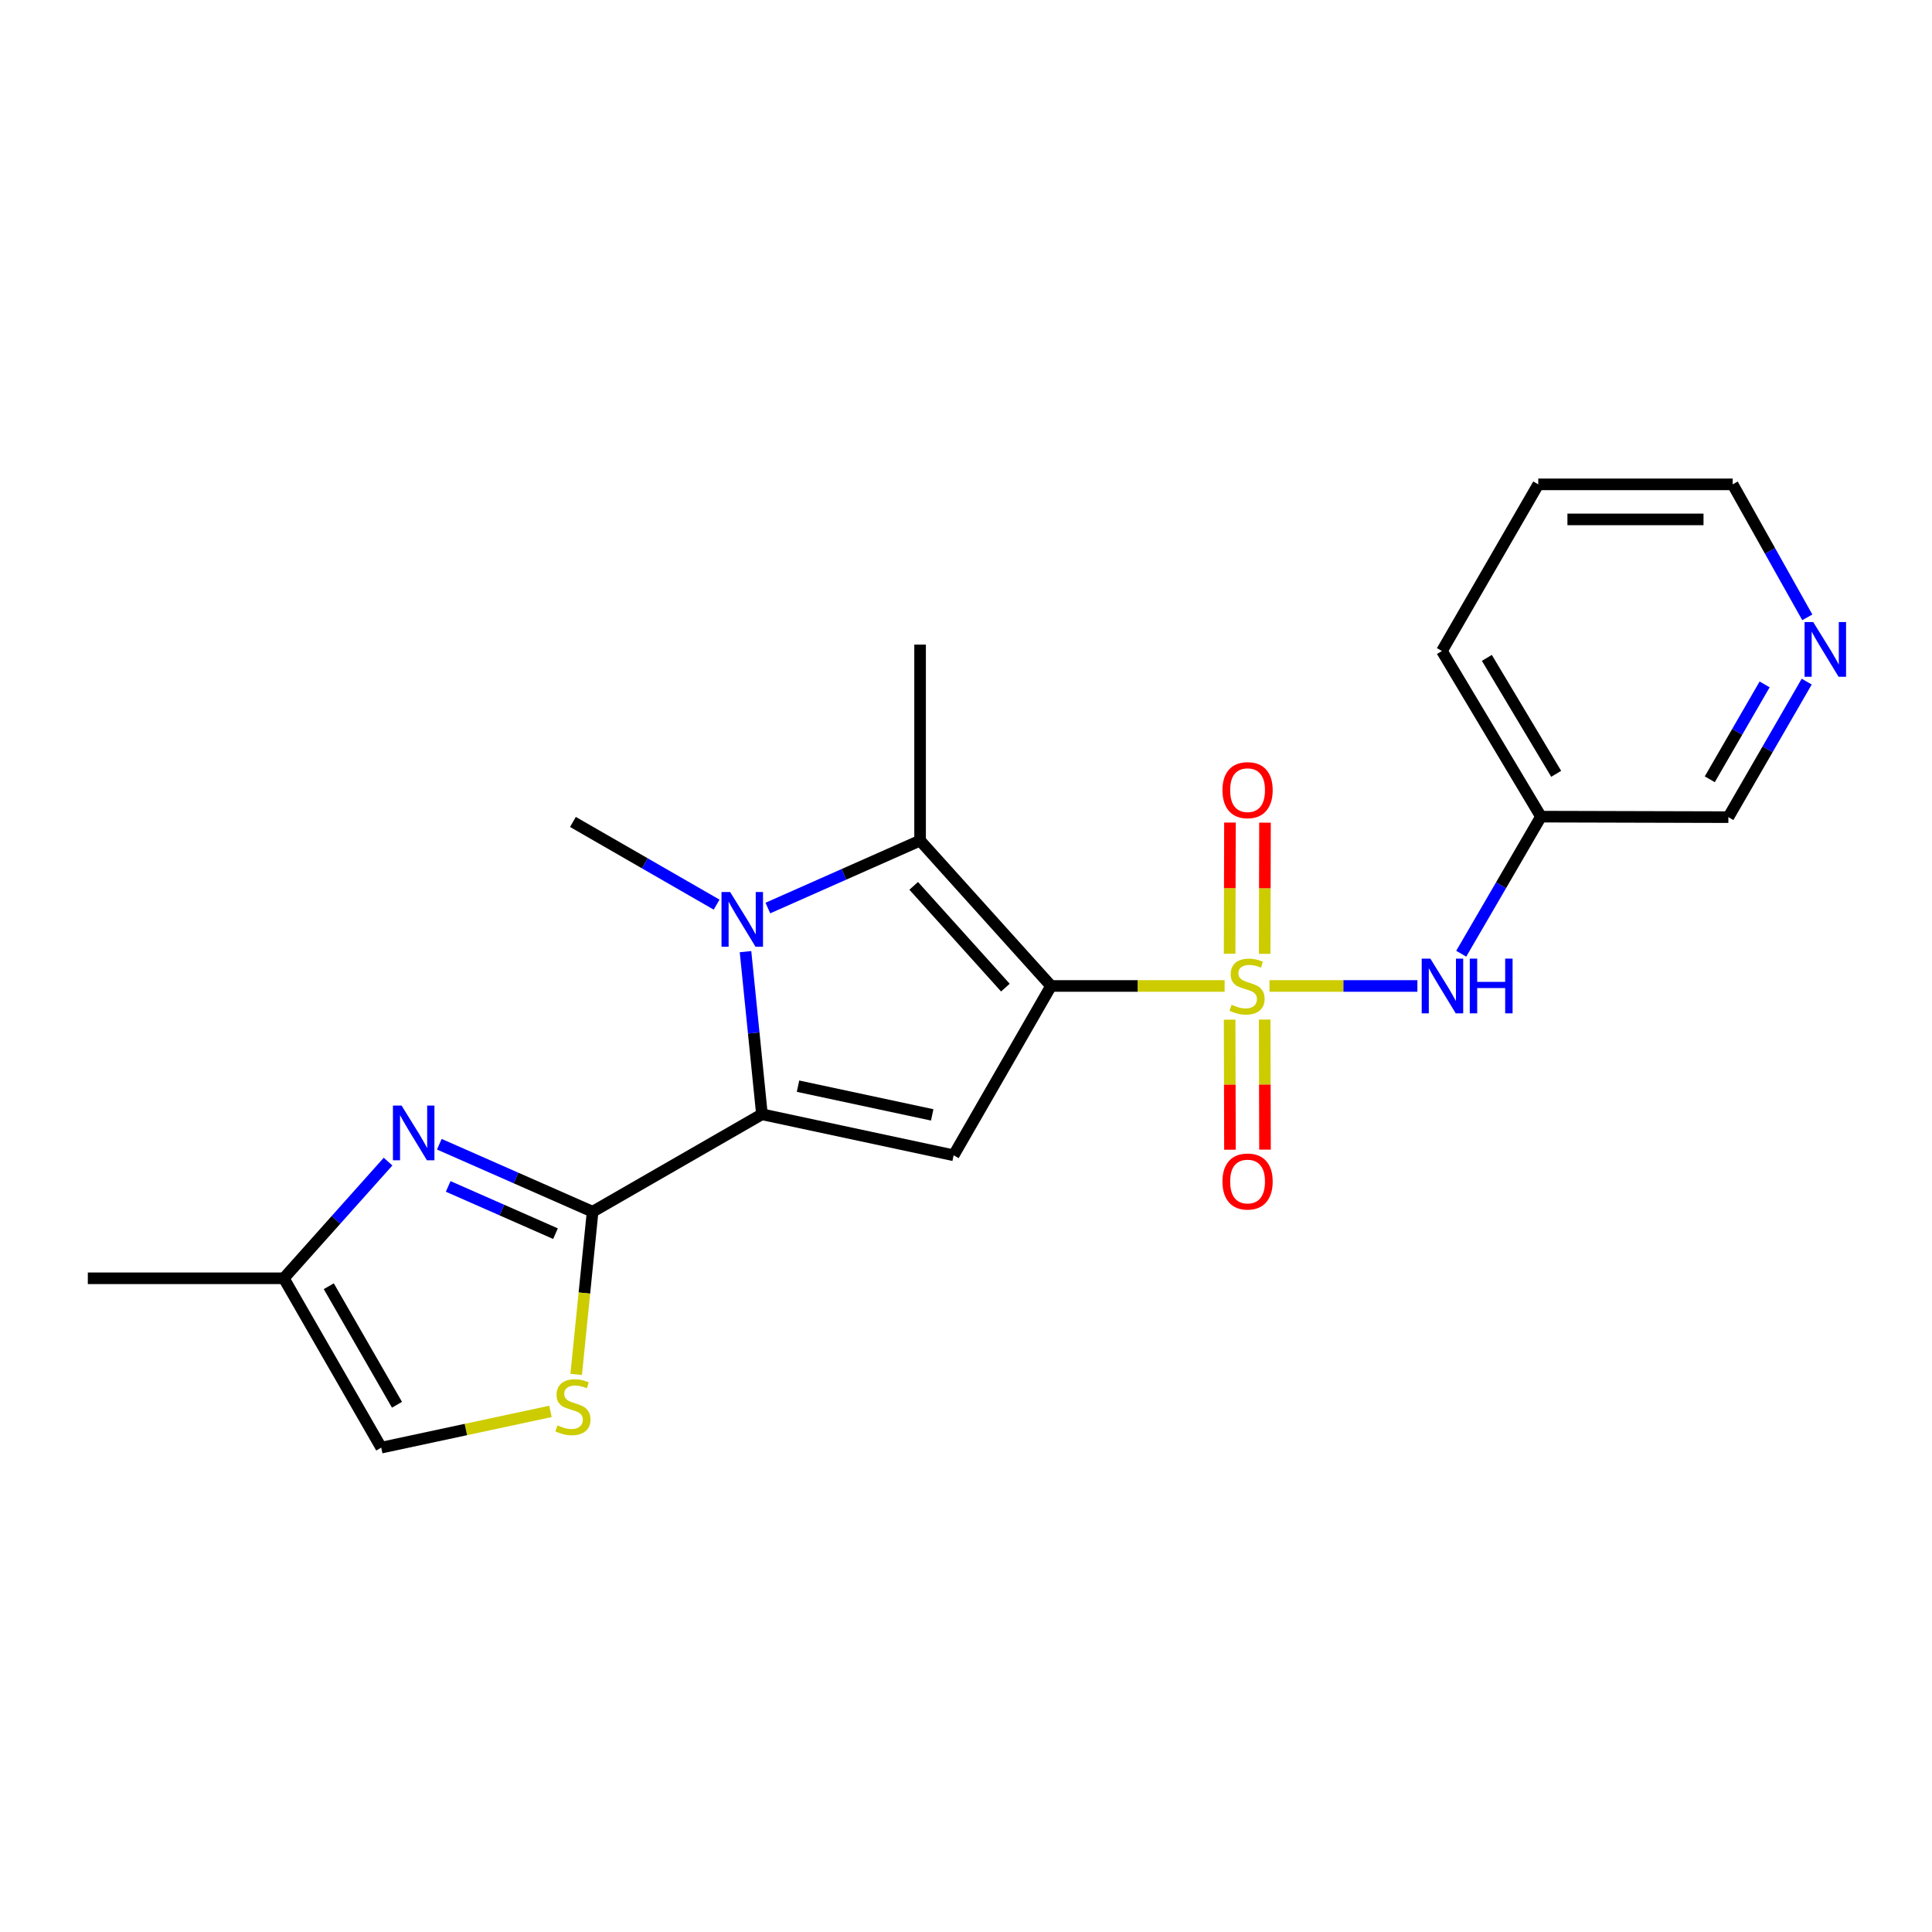 <?xml version='1.0' encoding='iso-8859-1'?>
<svg version='1.1' baseProfile='full'
              xmlns='http://www.w3.org/2000/svg'
                      xmlns:rdkit='http://www.rdkit.org/xml'
                      xmlns:xlink='http://www.w3.org/1999/xlink'
                  xml:space='preserve'
width='1000px' height='1000px' viewBox='0 0 1000 1000'>
<!-- END OF HEADER -->
<rect style='opacity:1.0;fill:#FFFFFF;stroke:none' width='1000' height='1000' x='0' y='0'> </rect>
<path class='bond-0' d='M 544.029,510.338 L 588.945,510.338' style='fill:none;fill-rule:evenodd;stroke:#000000;stroke-width:6px;stroke-linecap:butt;stroke-linejoin:miter;stroke-opacity:1' />
<path class='bond-0' d='M 588.945,510.338 L 633.861,510.338' style='fill:none;fill-rule:evenodd;stroke:#CCCC00;stroke-width:6px;stroke-linecap:butt;stroke-linejoin:miter;stroke-opacity:1' />
<path class='bond-3' d='M 544.029,510.338 L 493.597,597.982' style='fill:none;fill-rule:evenodd;stroke:#000000;stroke-width:6px;stroke-linecap:butt;stroke-linejoin:miter;stroke-opacity:1' />
<path class='bond-4' d='M 544.029,510.338 L 476.236,435.089' style='fill:none;fill-rule:evenodd;stroke:#000000;stroke-width:6px;stroke-linecap:butt;stroke-linejoin:miter;stroke-opacity:1' />
<path class='bond-4' d='M 520.385,511.191 L 472.93,458.516' style='fill:none;fill-rule:evenodd;stroke:#000000;stroke-width:6px;stroke-linecap:butt;stroke-linejoin:miter;stroke-opacity:1' />
<path class='bond-8' d='M 657.085,510.338 L 695.36,510.338' style='fill:none;fill-rule:evenodd;stroke:#CCCC00;stroke-width:6px;stroke-linecap:butt;stroke-linejoin:miter;stroke-opacity:1' />
<path class='bond-8' d='M 695.36,510.338 L 733.634,510.338' style='fill:none;fill-rule:evenodd;stroke:#0000FF;stroke-width:6px;stroke-linecap:butt;stroke-linejoin:miter;stroke-opacity:1' />
<path class='bond-10' d='M 654.589,493.706 L 654.676,459.755' style='fill:none;fill-rule:evenodd;stroke:#CCCC00;stroke-width:6px;stroke-linecap:butt;stroke-linejoin:miter;stroke-opacity:1' />
<path class='bond-10' d='M 654.676,459.755 L 654.764,425.803' style='fill:none;fill-rule:evenodd;stroke:#FF0000;stroke-width:6px;stroke-linecap:butt;stroke-linejoin:miter;stroke-opacity:1' />
<path class='bond-10' d='M 636.451,493.659 L 636.539,459.708' style='fill:none;fill-rule:evenodd;stroke:#CCCC00;stroke-width:6px;stroke-linecap:butt;stroke-linejoin:miter;stroke-opacity:1' />
<path class='bond-10' d='M 636.539,459.708 L 636.627,425.756' style='fill:none;fill-rule:evenodd;stroke:#FF0000;stroke-width:6px;stroke-linecap:butt;stroke-linejoin:miter;stroke-opacity:1' />
<path class='bond-11' d='M 636.454,527.77 L 636.541,561.427' style='fill:none;fill-rule:evenodd;stroke:#CCCC00;stroke-width:6px;stroke-linecap:butt;stroke-linejoin:miter;stroke-opacity:1' />
<path class='bond-11' d='M 636.541,561.427 L 636.628,595.084' style='fill:none;fill-rule:evenodd;stroke:#FF0000;stroke-width:6px;stroke-linecap:butt;stroke-linejoin:miter;stroke-opacity:1' />
<path class='bond-11' d='M 654.591,527.723 L 654.678,561.38' style='fill:none;fill-rule:evenodd;stroke:#CCCC00;stroke-width:6px;stroke-linecap:butt;stroke-linejoin:miter;stroke-opacity:1' />
<path class='bond-11' d='M 654.678,561.38 L 654.765,595.037' style='fill:none;fill-rule:evenodd;stroke:#FF0000;stroke-width:6px;stroke-linecap:butt;stroke-linejoin:miter;stroke-opacity:1' />
<path class='bond-1' d='M 394.376,576.751 L 493.597,597.982' style='fill:none;fill-rule:evenodd;stroke:#000000;stroke-width:6px;stroke-linecap:butt;stroke-linejoin:miter;stroke-opacity:1' />
<path class='bond-1' d='M 413.054,562.2 L 482.509,577.061' style='fill:none;fill-rule:evenodd;stroke:#000000;stroke-width:6px;stroke-linecap:butt;stroke-linejoin:miter;stroke-opacity:1' />
<path class='bond-5' d='M 394.376,576.751 L 306.733,627.183' style='fill:none;fill-rule:evenodd;stroke:#000000;stroke-width:6px;stroke-linecap:butt;stroke-linejoin:miter;stroke-opacity:1' />
<path class='bond-22' d='M 394.376,576.751 L 390.125,534.662' style='fill:none;fill-rule:evenodd;stroke:#000000;stroke-width:6px;stroke-linecap:butt;stroke-linejoin:miter;stroke-opacity:1' />
<path class='bond-22' d='M 390.125,534.662 L 385.875,492.572' style='fill:none;fill-rule:evenodd;stroke:#0000FF;stroke-width:6px;stroke-linecap:butt;stroke-linejoin:miter;stroke-opacity:1' />
<path class='bond-2' d='M 397.446,470.003 L 436.841,452.546' style='fill:none;fill-rule:evenodd;stroke:#0000FF;stroke-width:6px;stroke-linecap:butt;stroke-linejoin:miter;stroke-opacity:1' />
<path class='bond-2' d='M 436.841,452.546 L 476.236,435.089' style='fill:none;fill-rule:evenodd;stroke:#000000;stroke-width:6px;stroke-linecap:butt;stroke-linejoin:miter;stroke-opacity:1' />
<path class='bond-15' d='M 370.921,468.241 L 333.733,446.838' style='fill:none;fill-rule:evenodd;stroke:#0000FF;stroke-width:6px;stroke-linecap:butt;stroke-linejoin:miter;stroke-opacity:1' />
<path class='bond-15' d='M 333.733,446.838 L 296.545,425.436' style='fill:none;fill-rule:evenodd;stroke:#000000;stroke-width:6px;stroke-linecap:butt;stroke-linejoin:miter;stroke-opacity:1' />
<path class='bond-16' d='M 476.236,435.089 L 476.236,333.651' style='fill:none;fill-rule:evenodd;stroke:#000000;stroke-width:6px;stroke-linecap:butt;stroke-linejoin:miter;stroke-opacity:1' />
<path class='bond-6' d='M 306.733,627.183 L 267.062,609.715' style='fill:none;fill-rule:evenodd;stroke:#000000;stroke-width:6px;stroke-linecap:butt;stroke-linejoin:miter;stroke-opacity:1' />
<path class='bond-6' d='M 267.062,609.715 L 227.391,592.247' style='fill:none;fill-rule:evenodd;stroke:#0000FF;stroke-width:6px;stroke-linecap:butt;stroke-linejoin:miter;stroke-opacity:1' />
<path class='bond-6' d='M 287.522,638.542 L 259.753,626.314' style='fill:none;fill-rule:evenodd;stroke:#000000;stroke-width:6px;stroke-linecap:butt;stroke-linejoin:miter;stroke-opacity:1' />
<path class='bond-6' d='M 259.753,626.314 L 231.983,614.087' style='fill:none;fill-rule:evenodd;stroke:#0000FF;stroke-width:6px;stroke-linecap:butt;stroke-linejoin:miter;stroke-opacity:1' />
<path class='bond-7' d='M 306.733,627.183 L 302.48,669.287' style='fill:none;fill-rule:evenodd;stroke:#000000;stroke-width:6px;stroke-linecap:butt;stroke-linejoin:miter;stroke-opacity:1' />
<path class='bond-7' d='M 302.48,669.287 L 298.228,711.392' style='fill:none;fill-rule:evenodd;stroke:#CCCC00;stroke-width:6px;stroke-linecap:butt;stroke-linejoin:miter;stroke-opacity:1' />
<path class='bond-9' d='M 200.859,601.247 L 173.876,631.445' style='fill:none;fill-rule:evenodd;stroke:#0000FF;stroke-width:6px;stroke-linecap:butt;stroke-linejoin:miter;stroke-opacity:1' />
<path class='bond-9' d='M 173.876,631.445 L 146.892,661.644' style='fill:none;fill-rule:evenodd;stroke:#000000;stroke-width:6px;stroke-linecap:butt;stroke-linejoin:miter;stroke-opacity:1' />
<path class='bond-12' d='M 284.929,730.534 L 241.126,739.916' style='fill:none;fill-rule:evenodd;stroke:#CCCC00;stroke-width:6px;stroke-linecap:butt;stroke-linejoin:miter;stroke-opacity:1' />
<path class='bond-12' d='M 241.126,739.916 L 197.324,749.297' style='fill:none;fill-rule:evenodd;stroke:#000000;stroke-width:6px;stroke-linecap:butt;stroke-linejoin:miter;stroke-opacity:1' />
<path class='bond-13' d='M 756.325,493.643 L 776.962,458.169' style='fill:none;fill-rule:evenodd;stroke:#0000FF;stroke-width:6px;stroke-linecap:butt;stroke-linejoin:miter;stroke-opacity:1' />
<path class='bond-13' d='M 776.962,458.169 L 797.599,422.695' style='fill:none;fill-rule:evenodd;stroke:#000000;stroke-width:6px;stroke-linecap:butt;stroke-linejoin:miter;stroke-opacity:1' />
<path class='bond-18' d='M 146.892,661.644 L 45.455,661.644' style='fill:none;fill-rule:evenodd;stroke:#000000;stroke-width:6px;stroke-linecap:butt;stroke-linejoin:miter;stroke-opacity:1' />
<path class='bond-23' d='M 146.892,661.644 L 197.324,749.297' style='fill:none;fill-rule:evenodd;stroke:#000000;stroke-width:6px;stroke-linecap:butt;stroke-linejoin:miter;stroke-opacity:1' />
<path class='bond-23' d='M 170.178,665.747 L 205.48,727.104' style='fill:none;fill-rule:evenodd;stroke:#000000;stroke-width:6px;stroke-linecap:butt;stroke-linejoin:miter;stroke-opacity:1' />
<path class='bond-17' d='M 797.599,422.695 L 894.603,422.957' style='fill:none;fill-rule:evenodd;stroke:#000000;stroke-width:6px;stroke-linecap:butt;stroke-linejoin:miter;stroke-opacity:1' />
<path class='bond-20' d='M 797.599,422.695 L 746.341,336.966' style='fill:none;fill-rule:evenodd;stroke:#000000;stroke-width:6px;stroke-linecap:butt;stroke-linejoin:miter;stroke-opacity:1' />
<path class='bond-20' d='M 805.477,400.528 L 769.596,340.517' style='fill:none;fill-rule:evenodd;stroke:#000000;stroke-width:6px;stroke-linecap:butt;stroke-linejoin:miter;stroke-opacity:1' />
<path class='bond-14' d='M 935.15,352.806 L 914.876,387.882' style='fill:none;fill-rule:evenodd;stroke:#0000FF;stroke-width:6px;stroke-linecap:butt;stroke-linejoin:miter;stroke-opacity:1' />
<path class='bond-14' d='M 914.876,387.882 L 894.603,422.957' style='fill:none;fill-rule:evenodd;stroke:#000000;stroke-width:6px;stroke-linecap:butt;stroke-linejoin:miter;stroke-opacity:1' />
<path class='bond-14' d='M 913.365,354.253 L 899.173,378.805' style='fill:none;fill-rule:evenodd;stroke:#0000FF;stroke-width:6px;stroke-linecap:butt;stroke-linejoin:miter;stroke-opacity:1' />
<path class='bond-14' d='M 899.173,378.805 L 884.982,403.358' style='fill:none;fill-rule:evenodd;stroke:#000000;stroke-width:6px;stroke-linecap:butt;stroke-linejoin:miter;stroke-opacity:1' />
<path class='bond-24' d='M 935.461,319.53 L 916.145,285.116' style='fill:none;fill-rule:evenodd;stroke:#0000FF;stroke-width:6px;stroke-linecap:butt;stroke-linejoin:miter;stroke-opacity:1' />
<path class='bond-24' d='M 916.145,285.116 L 896.83,250.703' style='fill:none;fill-rule:evenodd;stroke:#000000;stroke-width:6px;stroke-linecap:butt;stroke-linejoin:miter;stroke-opacity:1' />
<path class='bond-19' d='M 896.83,250.703 L 796.208,250.703' style='fill:none;fill-rule:evenodd;stroke:#000000;stroke-width:6px;stroke-linecap:butt;stroke-linejoin:miter;stroke-opacity:1' />
<path class='bond-19' d='M 881.737,268.84 L 811.301,268.84' style='fill:none;fill-rule:evenodd;stroke:#000000;stroke-width:6px;stroke-linecap:butt;stroke-linejoin:miter;stroke-opacity:1' />
<path class='bond-21' d='M 746.341,336.966 L 796.208,250.703' style='fill:none;fill-rule:evenodd;stroke:#000000;stroke-width:6px;stroke-linecap:butt;stroke-linejoin:miter;stroke-opacity:1' />
<path  class='atom-1' d='M 637.477 520.058
Q 637.797 520.178, 639.117 520.738
Q 640.437 521.298, 641.877 521.658
Q 643.357 521.978, 644.797 521.978
Q 647.477 521.978, 649.037 520.698
Q 650.597 519.378, 650.597 517.098
Q 650.597 515.538, 649.797 514.578
Q 649.037 513.618, 647.837 513.098
Q 646.637 512.578, 644.637 511.978
Q 642.117 511.218, 640.597 510.498
Q 639.117 509.778, 638.037 508.258
Q 636.997 506.738, 636.997 504.178
Q 636.997 500.618, 639.397 498.418
Q 641.837 496.218, 646.637 496.218
Q 649.917 496.218, 653.637 497.778
L 652.717 500.858
Q 649.317 499.458, 646.757 499.458
Q 643.997 499.458, 642.477 500.618
Q 640.957 501.738, 640.997 503.698
Q 640.997 505.218, 641.757 506.138
Q 642.557 507.058, 643.677 507.578
Q 644.837 508.098, 646.757 508.698
Q 649.317 509.498, 650.837 510.298
Q 652.357 511.098, 653.437 512.738
Q 654.557 514.338, 654.557 517.098
Q 654.557 521.018, 651.917 523.138
Q 649.317 525.218, 644.957 525.218
Q 642.437 525.218, 640.517 524.658
Q 638.637 524.138, 636.397 523.218
L 637.477 520.058
' fill='#CCCC00'/>
<path  class='atom-3' d='M 377.929 461.717
L 387.209 476.717
Q 388.129 478.197, 389.609 480.877
Q 391.089 483.557, 391.169 483.717
L 391.169 461.717
L 394.929 461.717
L 394.929 490.037
L 391.049 490.037
L 381.089 473.637
Q 379.929 471.717, 378.689 469.517
Q 377.489 467.317, 377.129 466.637
L 377.129 490.037
L 373.449 490.037
L 373.449 461.717
L 377.929 461.717
' fill='#0000FF'/>
<path  class='atom-7' d='M 207.861 572.244
L 217.141 587.244
Q 218.061 588.724, 219.541 591.404
Q 221.021 594.084, 221.101 594.244
L 221.101 572.244
L 224.861 572.244
L 224.861 600.564
L 220.981 600.564
L 211.021 584.164
Q 209.861 582.244, 208.621 580.044
Q 207.421 577.844, 207.061 577.164
L 207.061 600.564
L 203.381 600.564
L 203.381 572.244
L 207.861 572.244
' fill='#0000FF'/>
<path  class='atom-8' d='M 288.545 737.766
Q 288.865 737.886, 290.185 738.446
Q 291.505 739.006, 292.945 739.366
Q 294.425 739.686, 295.865 739.686
Q 298.545 739.686, 300.105 738.406
Q 301.665 737.086, 301.665 734.806
Q 301.665 733.246, 300.865 732.286
Q 300.105 731.326, 298.905 730.806
Q 297.705 730.286, 295.705 729.686
Q 293.185 728.926, 291.665 728.206
Q 290.185 727.486, 289.105 725.966
Q 288.065 724.446, 288.065 721.886
Q 288.065 718.326, 290.465 716.126
Q 292.905 713.926, 297.705 713.926
Q 300.985 713.926, 304.705 715.486
L 303.785 718.566
Q 300.385 717.166, 297.825 717.166
Q 295.065 717.166, 293.545 718.326
Q 292.025 719.446, 292.065 721.406
Q 292.065 722.926, 292.825 723.846
Q 293.625 724.766, 294.745 725.286
Q 295.905 725.806, 297.825 726.406
Q 300.385 727.206, 301.905 728.006
Q 303.425 728.806, 304.505 730.446
Q 305.625 732.046, 305.625 734.806
Q 305.625 738.726, 302.985 740.846
Q 300.385 742.926, 296.025 742.926
Q 293.505 742.926, 291.585 742.366
Q 289.705 741.846, 287.465 740.926
L 288.545 737.766
' fill='#CCCC00'/>
<path  class='atom-9' d='M 740.353 496.178
L 749.633 511.178
Q 750.553 512.658, 752.033 515.338
Q 753.513 518.018, 753.593 518.178
L 753.593 496.178
L 757.353 496.178
L 757.353 524.498
L 753.473 524.498
L 743.513 508.098
Q 742.353 506.178, 741.113 503.978
Q 739.913 501.778, 739.553 501.098
L 739.553 524.498
L 735.873 524.498
L 735.873 496.178
L 740.353 496.178
' fill='#0000FF'/>
<path  class='atom-9' d='M 760.753 496.178
L 764.593 496.178
L 764.593 508.218
L 779.073 508.218
L 779.073 496.178
L 782.913 496.178
L 782.913 524.498
L 779.073 524.498
L 779.073 511.418
L 764.593 511.418
L 764.593 524.498
L 760.753 524.498
L 760.753 496.178
' fill='#0000FF'/>
<path  class='atom-11' d='M 632.739 408.98
Q 632.739 402.18, 636.099 398.38
Q 639.459 394.58, 645.739 394.58
Q 652.019 394.58, 655.379 398.38
Q 658.739 402.18, 658.739 408.98
Q 658.739 415.86, 655.339 419.78
Q 651.939 423.66, 645.739 423.66
Q 639.499 423.66, 636.099 419.78
Q 632.739 415.9, 632.739 408.98
M 645.739 420.46
Q 650.059 420.46, 652.379 417.58
Q 654.739 414.66, 654.739 408.98
Q 654.739 403.42, 652.379 400.62
Q 650.059 397.78, 645.739 397.78
Q 641.419 397.78, 639.059 400.58
Q 636.739 403.38, 636.739 408.98
Q 636.739 414.7, 639.059 417.58
Q 641.419 420.46, 645.739 420.46
' fill='#FF0000'/>
<path  class='atom-12' d='M 632.739 611.554
Q 632.739 604.754, 636.099 600.954
Q 639.459 597.154, 645.739 597.154
Q 652.019 597.154, 655.379 600.954
Q 658.739 604.754, 658.739 611.554
Q 658.739 618.434, 655.339 622.354
Q 651.939 626.234, 645.739 626.234
Q 639.499 626.234, 636.099 622.354
Q 632.739 618.474, 632.739 611.554
M 645.739 623.034
Q 650.059 623.034, 652.379 620.154
Q 654.739 617.234, 654.739 611.554
Q 654.739 605.994, 652.379 603.194
Q 650.059 600.354, 645.739 600.354
Q 641.419 600.354, 639.059 603.154
Q 636.739 605.954, 636.739 611.554
Q 636.739 617.274, 639.059 620.154
Q 641.419 623.034, 645.739 623.034
' fill='#FF0000'/>
<path  class='atom-15' d='M 938.523 321.979
L 947.803 336.979
Q 948.723 338.459, 950.203 341.139
Q 951.683 343.819, 951.763 343.979
L 951.763 321.979
L 955.523 321.979
L 955.523 350.299
L 951.643 350.299
L 941.683 333.899
Q 940.523 331.979, 939.283 329.779
Q 938.083 327.579, 937.723 326.899
L 937.723 350.299
L 934.043 350.299
L 934.043 321.979
L 938.523 321.979
' fill='#0000FF'/>
</svg>
